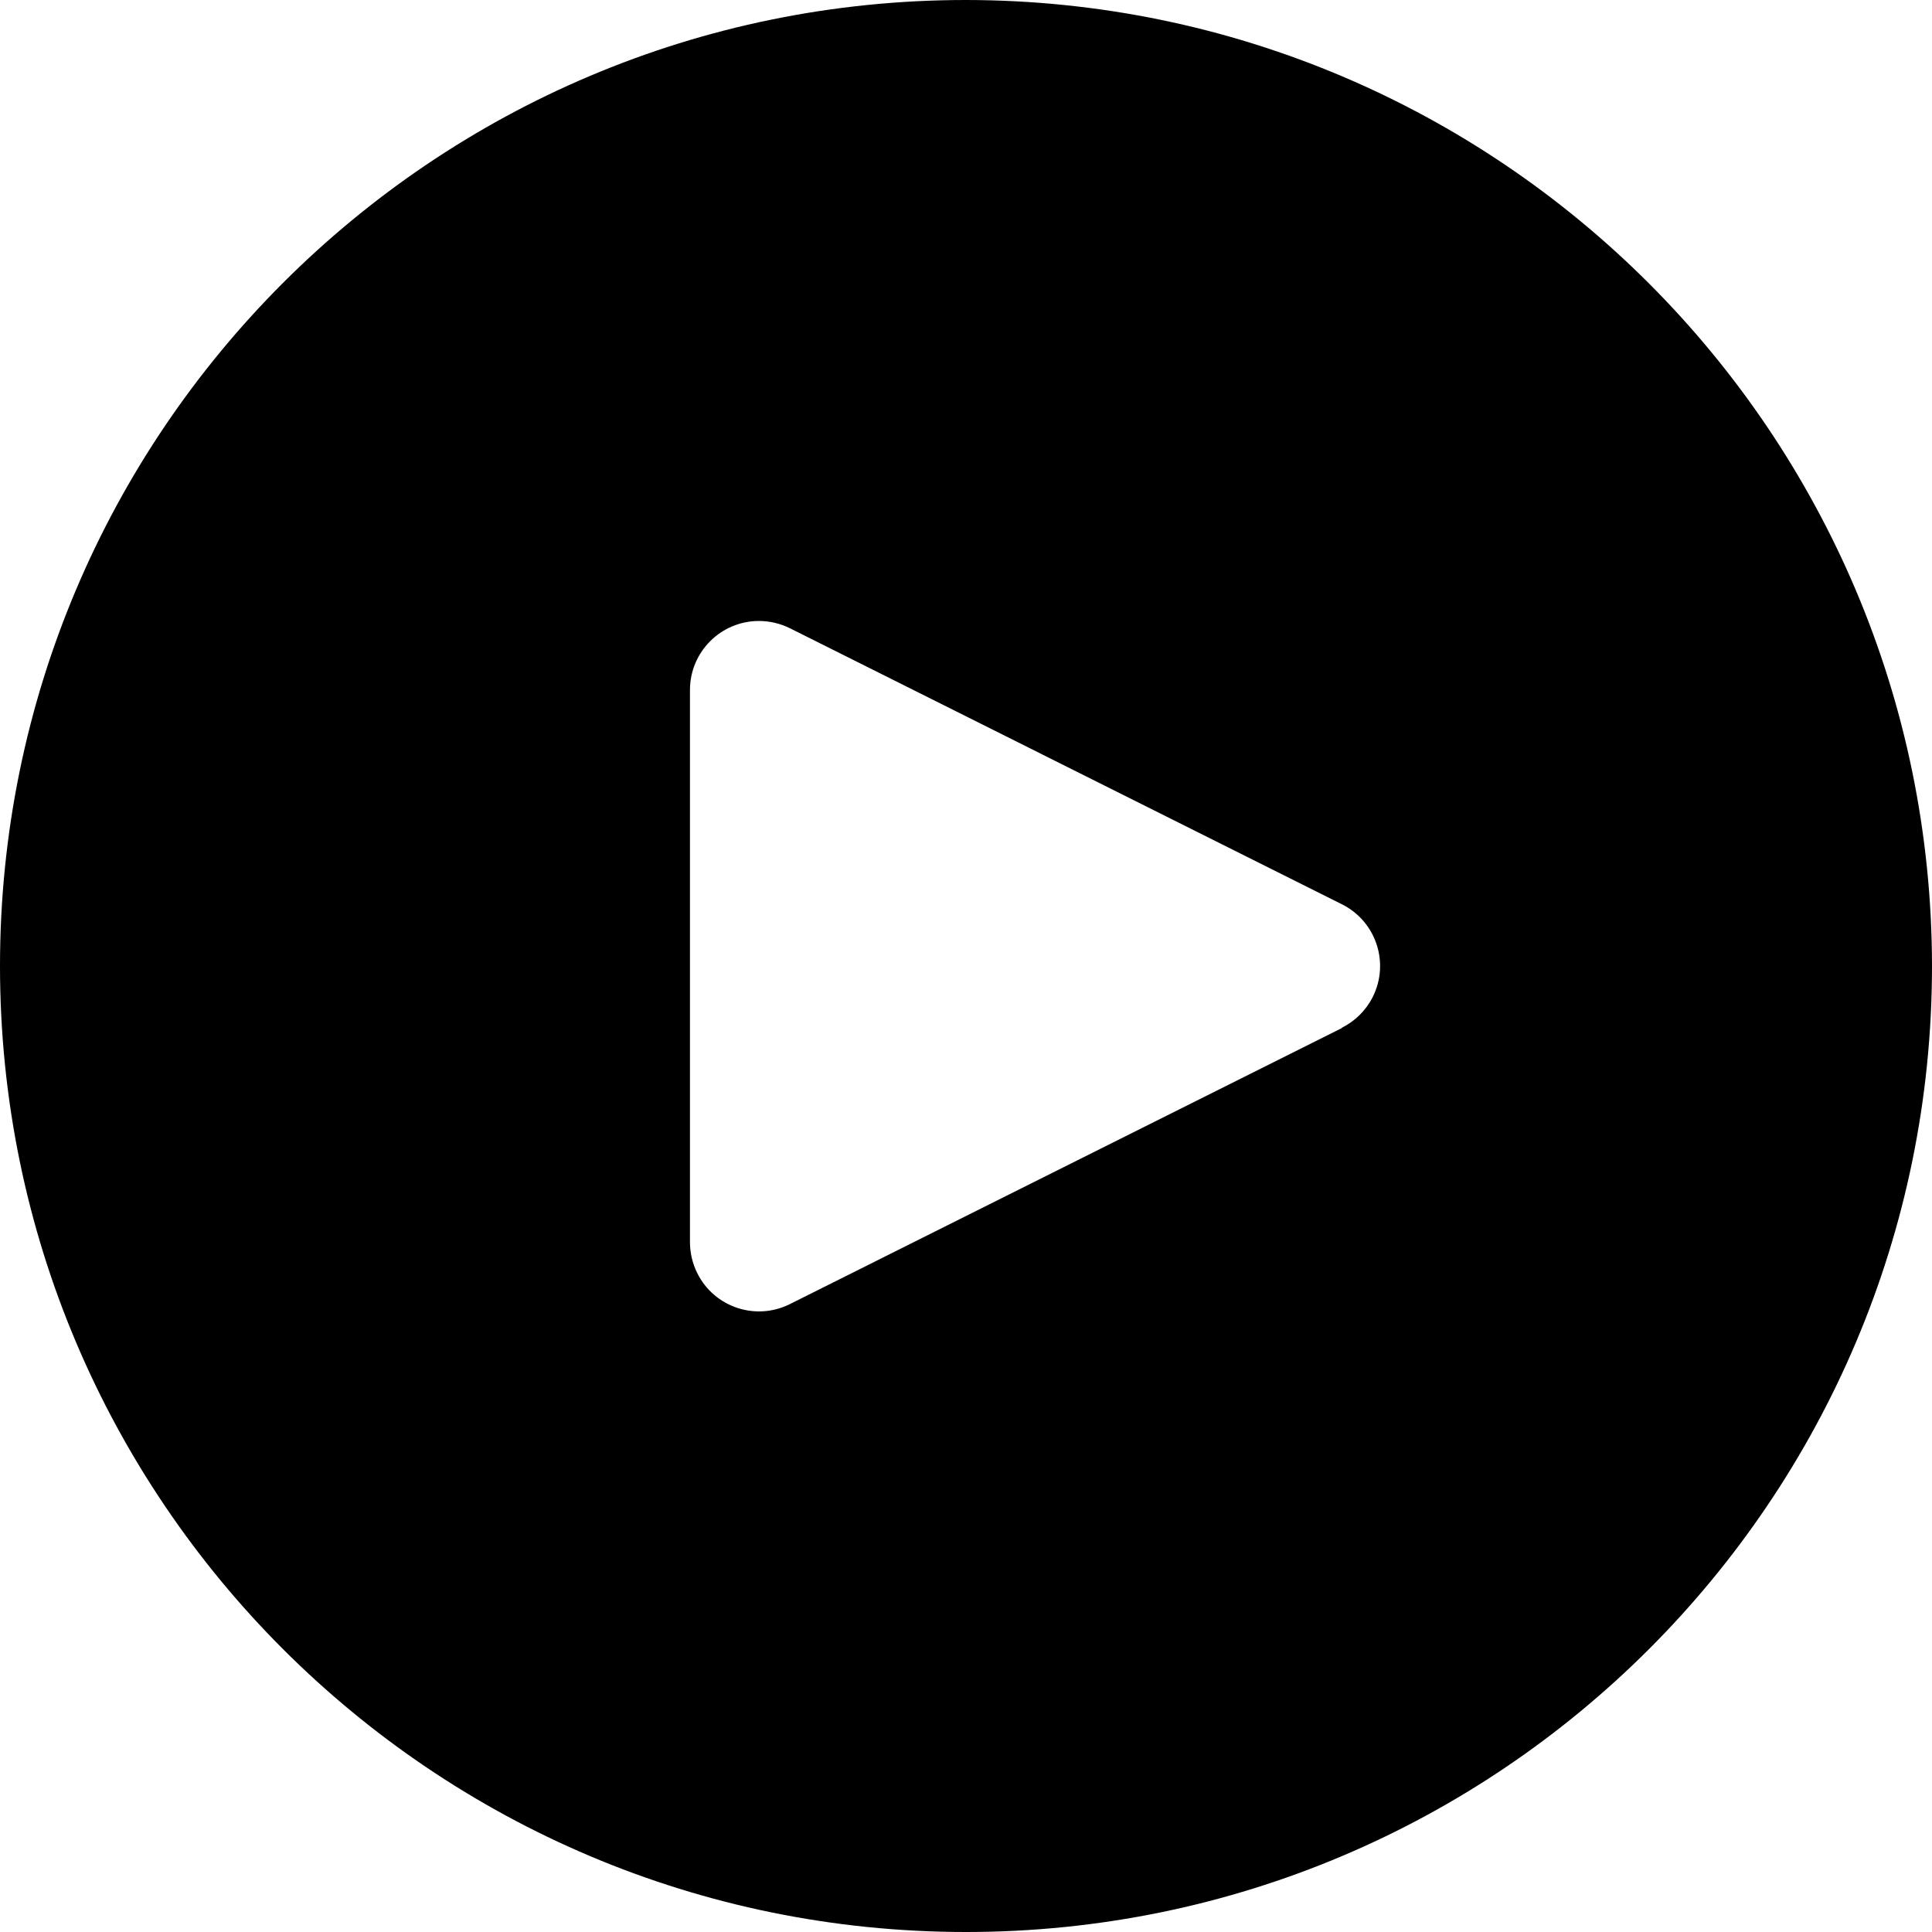 <svg width="24" height="24" viewBox="0 0 24 24" fill="none" xmlns="http://www.w3.org/2000/svg">
<g clip-path="url(#clip0_196_1941)">
<path d="M12 0C5.373 0 0 5.373 0 12C0 18.627 5.373 24 12 24C18.627 24 24 18.627 24 12C23.993 5.376 18.625 0.007 12 0ZM17.054 12.382C16.971 12.549 16.835 12.684 16.669 12.767V12.771L9.812 16.2C9.388 16.412 8.873 16.24 8.662 15.816C8.602 15.696 8.571 15.563 8.571 15.429V8.571C8.571 8.098 8.955 7.714 9.428 7.714C9.561 7.714 9.693 7.745 9.812 7.804L16.669 11.233C17.093 11.444 17.265 11.959 17.054 12.382Z" fill="black"/>
</g>
<defs>
<clipPath id="clip0_196_1941">
<rect width="24" height="24" fill="white"/>
</clipPath>
</defs>
</svg>
